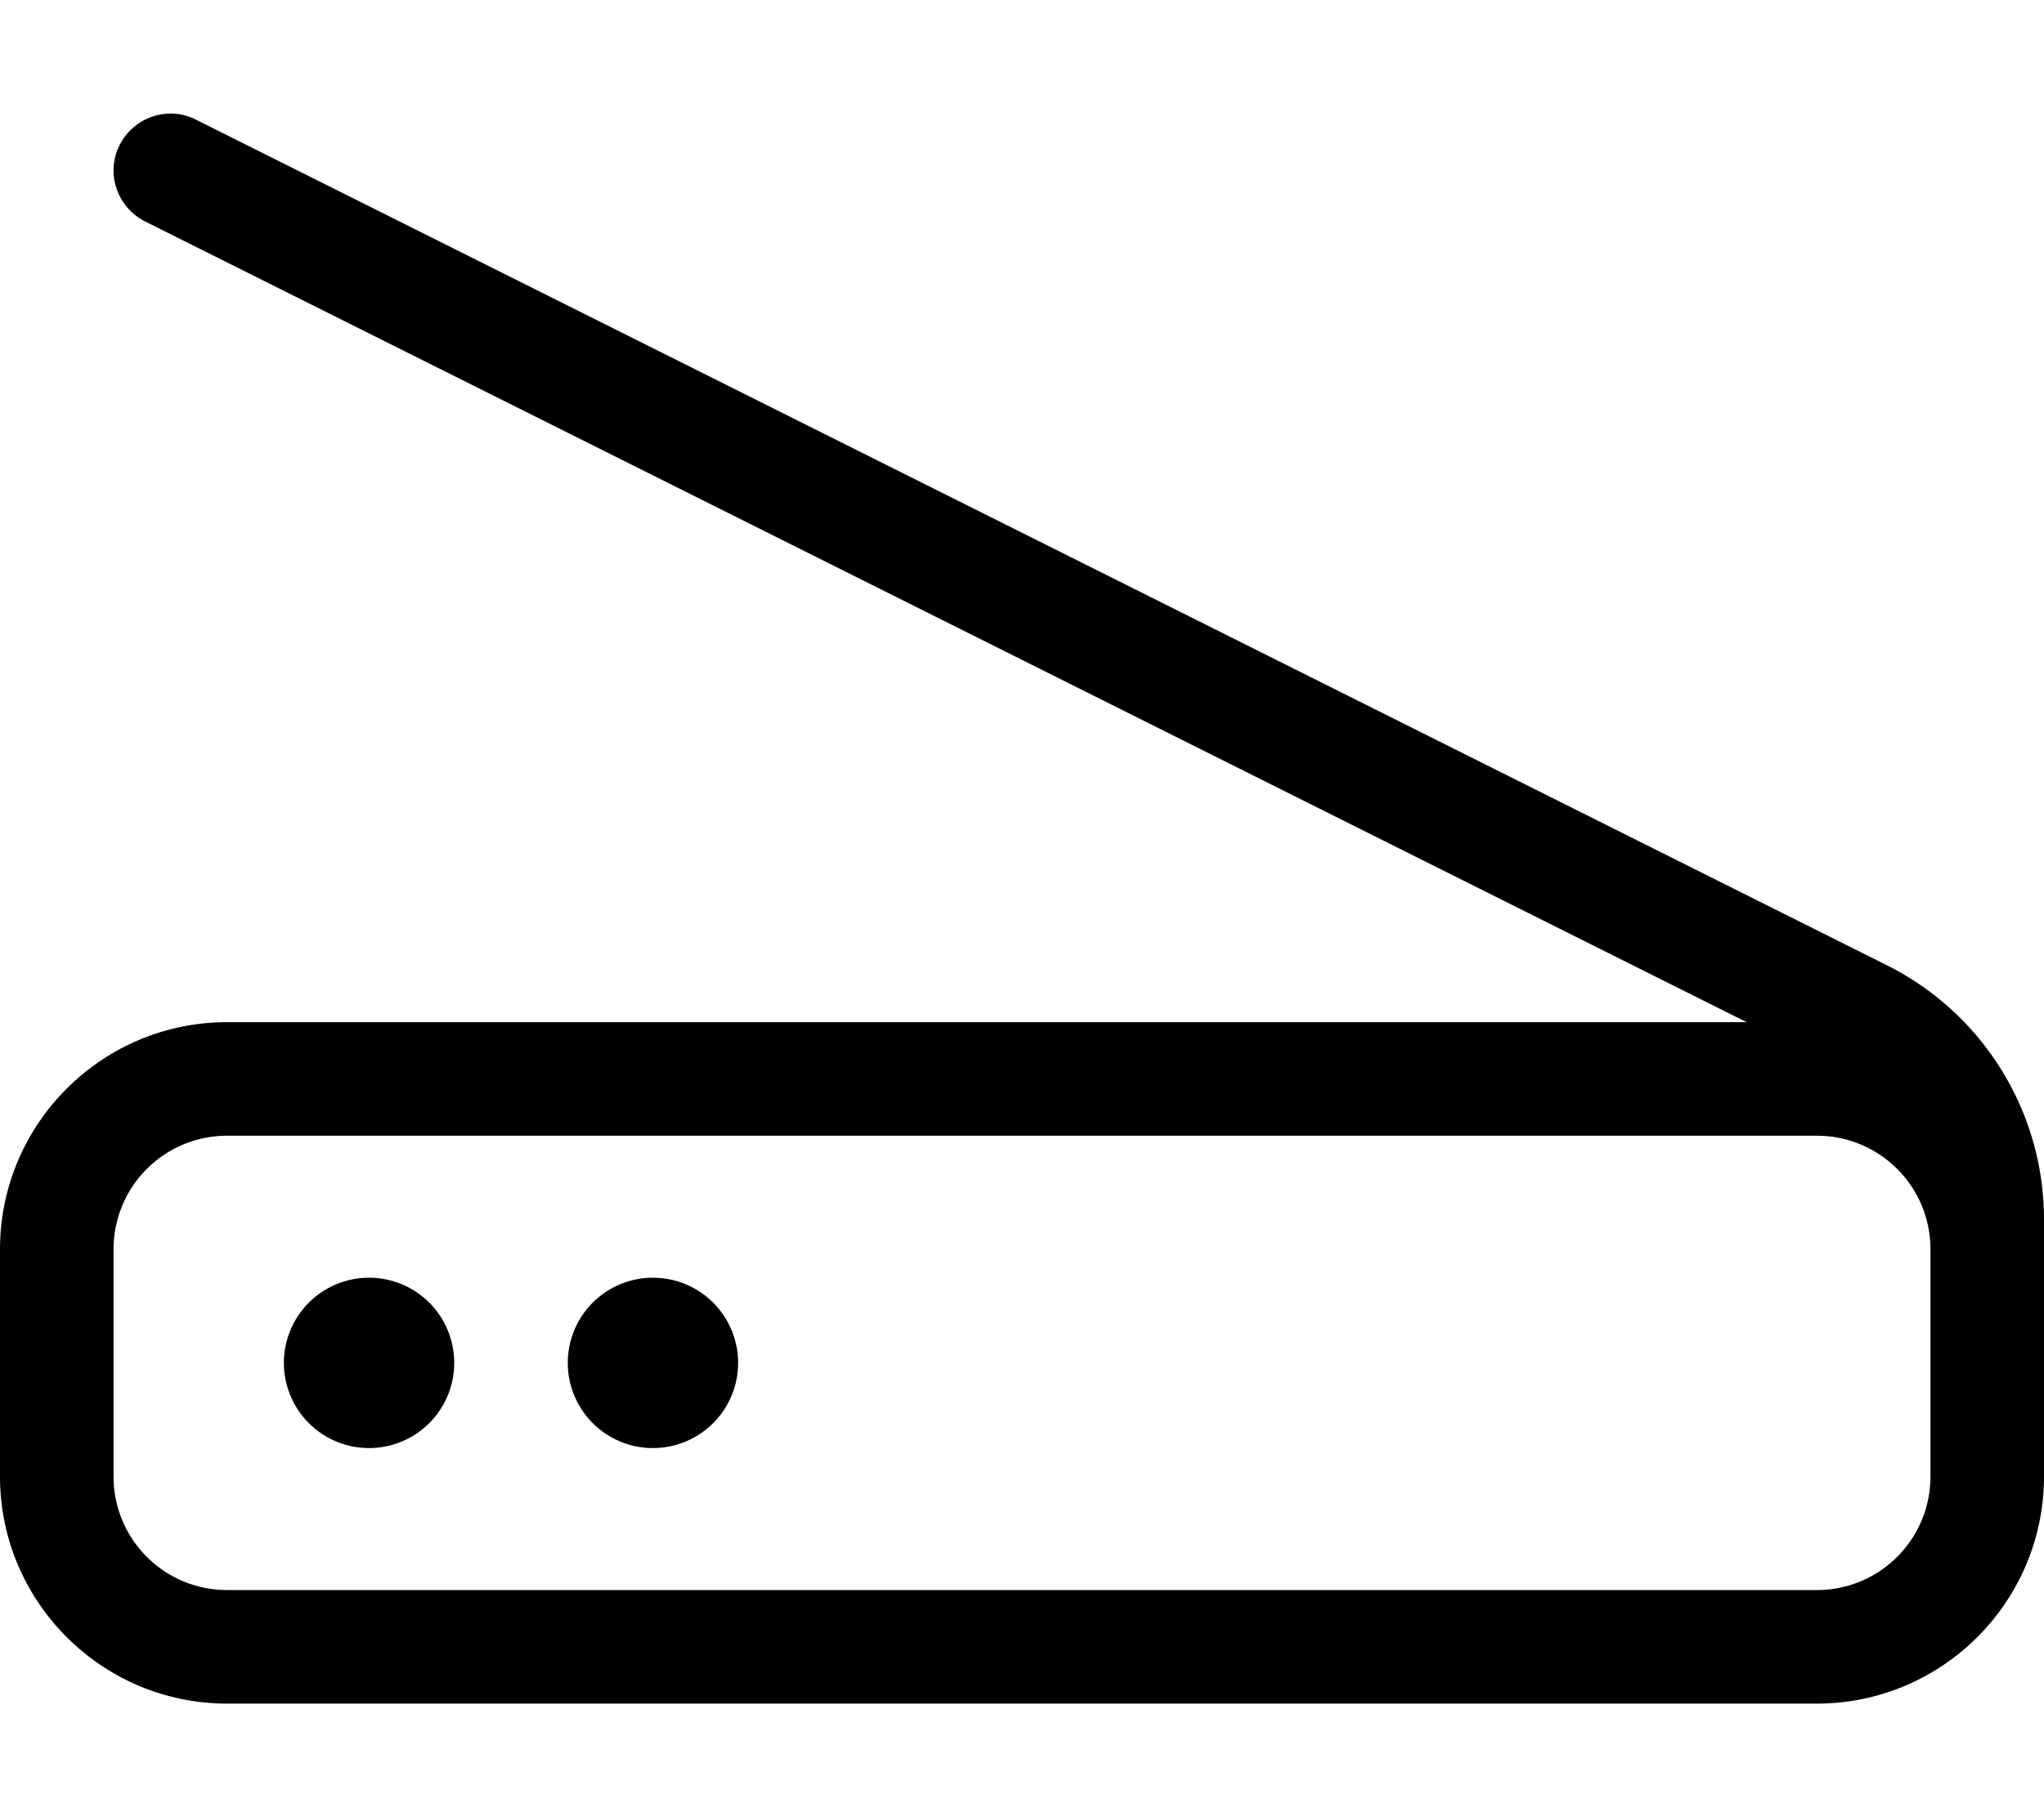 <svg xmlns="http://www.w3.org/2000/svg" viewBox="0 0 576 512"><!--! Font Awesome Pro 6.5.1 by @fontawesome - https://fontawesome.com License - https://fontawesome.com/license (Commercial License) Copyright 2023 Fonticons, Inc. --><path d="M55.2 33.7c-7.9-4-17.5-.7-21.5 7.2s-.7 17.5 7.2 21.5L492.2 288H64c-35.3 0-64 28.7-64 64v64c0 35.3 28.7 64 64 64H512c35.3 0 64-28.7 64-64V392 352v-8.4c0-30.3-17.1-58-44.2-71.6L55.2 33.7zM544 352v40 24c0 17.7-14.3 32-32 32H64c-17.7 0-32-14.3-32-32V352c0-17.7 14.3-32 32-32H512c17.7 0 32 14.3 32 32zM104 408a24 24 0 1 0 0-48 24 24 0 1 0 0 48zm104-24a24 24 0 1 0 -48 0 24 24 0 1 0 48 0z"/></svg>